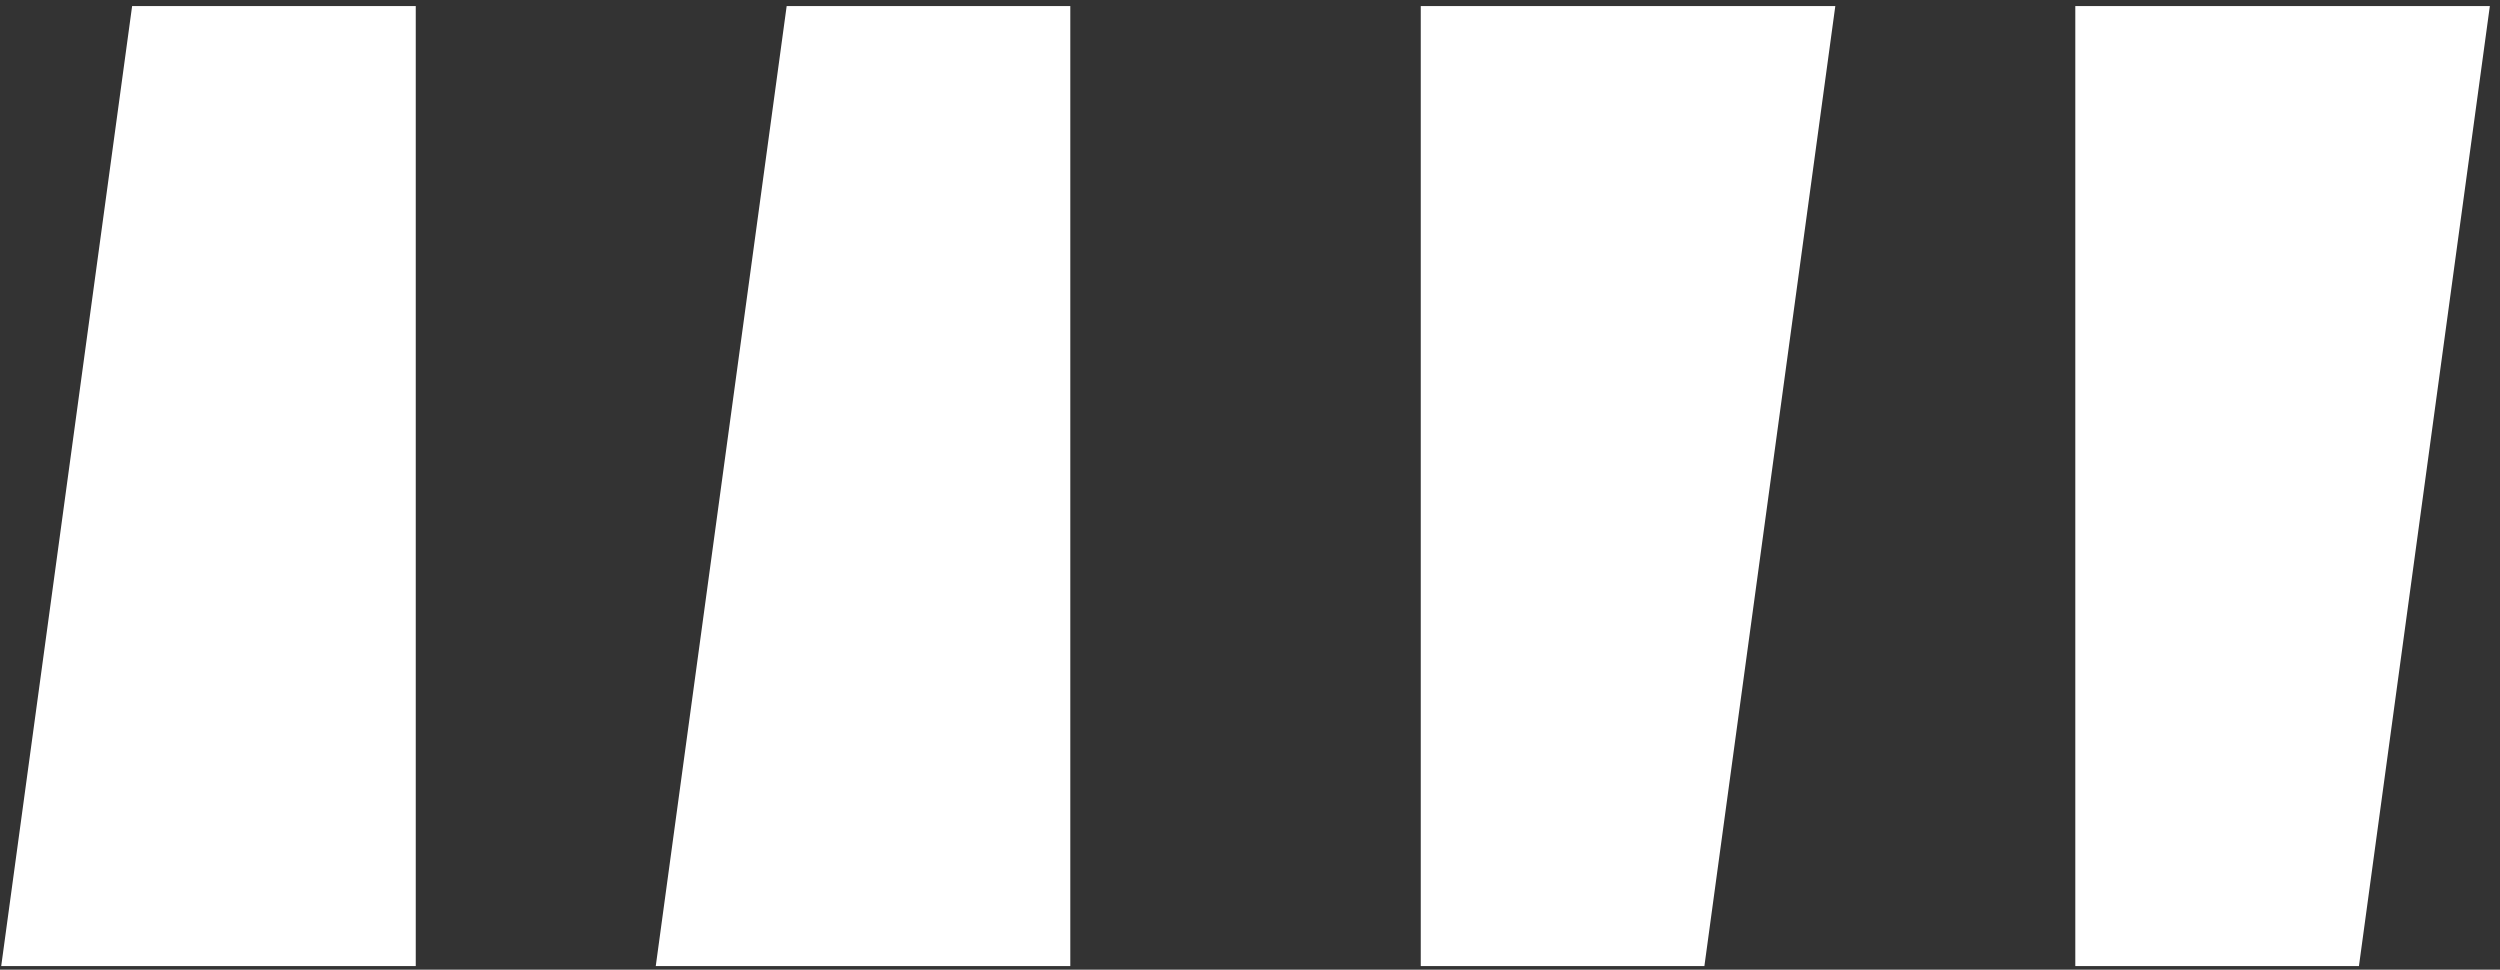 <?xml version="1.0" encoding="UTF-8"?> <svg xmlns="http://www.w3.org/2000/svg" width="165" height="64" viewBox="0 0 165 64" fill="none"><rect x="0" y="0" width="165" height="64" fill="#333333" stroke="none"/> <path d="M0.08 63.76L8.72 0.4H27.44V63.76H0.08ZM43.28 63.76L51.92 0.4H70.64V63.76H43.28ZM93.77 63.76V0.4H121.13L112.49 63.76H93.77ZM136.97 63.76V0.4H164.33L155.69 63.76H136.97Z" fill="white"></path> </svg> 